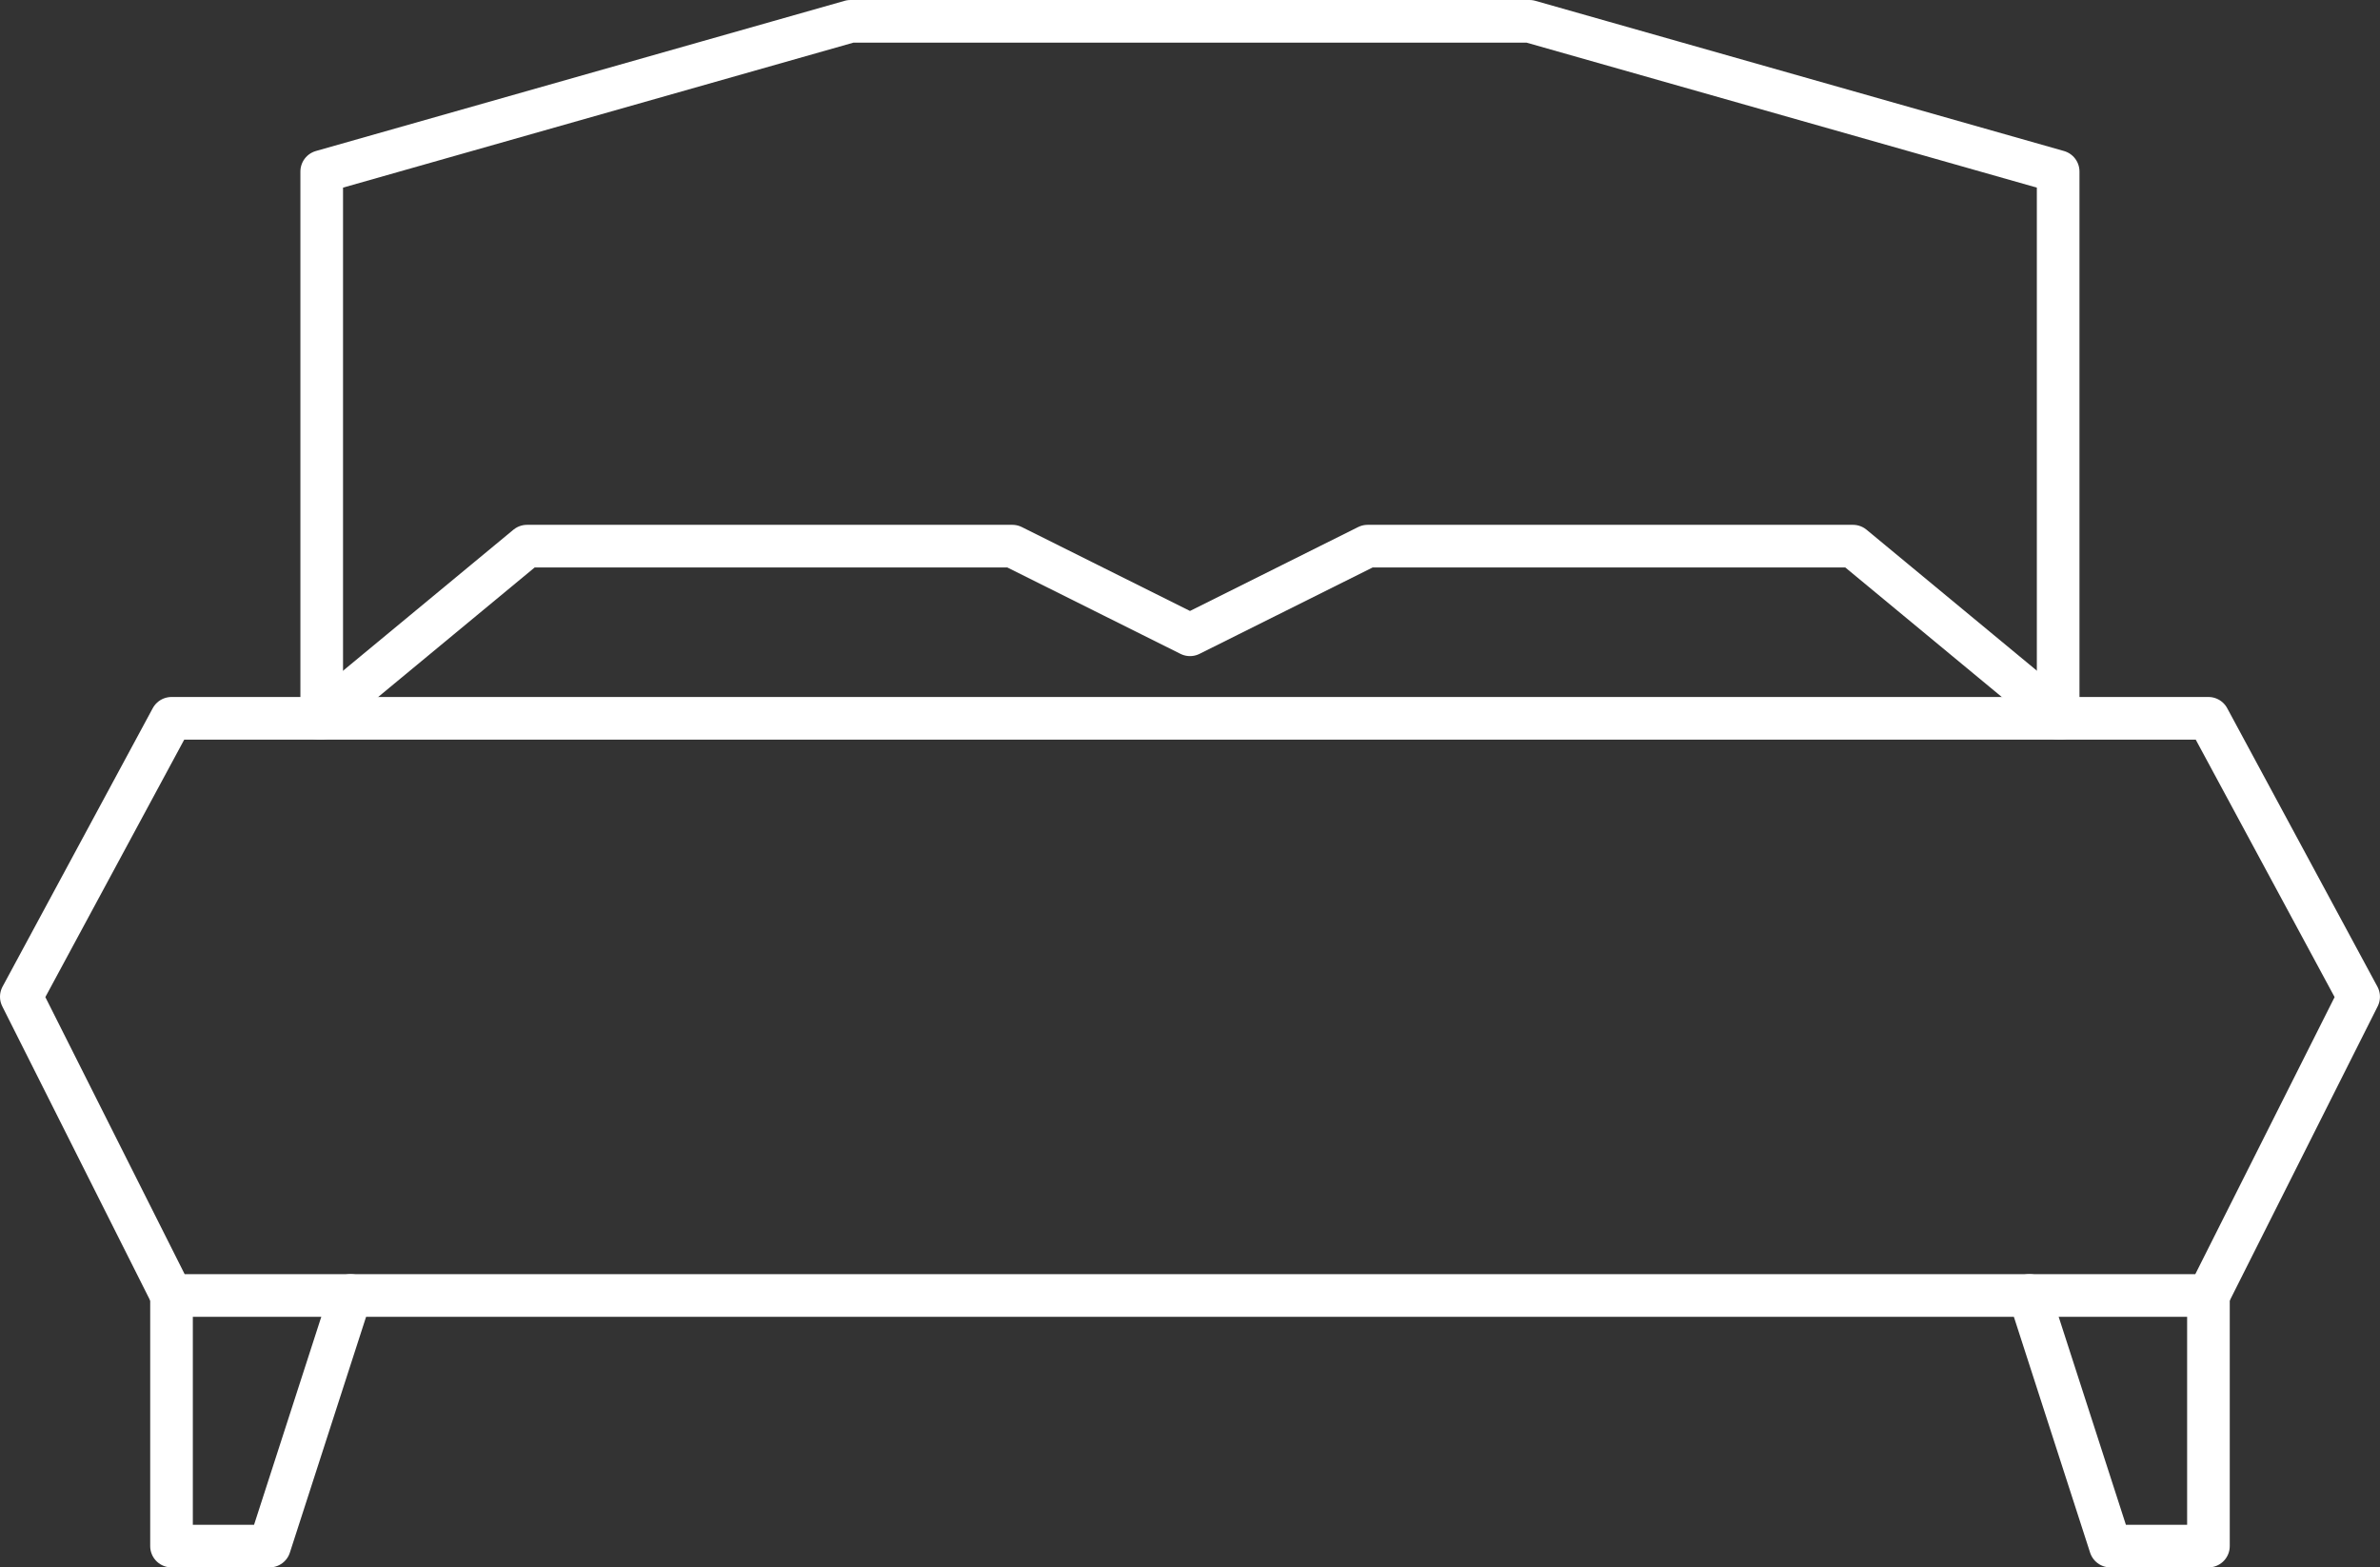<svg xmlns="http://www.w3.org/2000/svg" xmlns:xlink="http://www.w3.org/1999/xlink" width="55.824" height="36.764" viewBox="0 0 55.824 36.764">
  <rect x="0" y="0" width="55.824" height="36.764" fill="#333333" stroke="none"/>
  <defs>
    <clipPath id="clip-path">
      <rect id="Rectangle_7" data-name="Rectangle 7" width="55.824" height="36.764" transform="translate(0 0)" fill="none"/>
    </clipPath>
  </defs>
  <g id="Group_18" data-name="Group 18" transform="translate(-915 -522)">
    <g id="Group_17" data-name="Group 17" transform="translate(915 522)">
      <g id="Group_14" data-name="Group 14">
        <g id="Group_13" data-name="Group 13" clip-path="url(#clip-path)">
          <path id="Path_13" data-name="Path 13" d="M4.023,16.848.5,23.379l3.523,7.007H51.8l3.523-7.007L51.8,16.848Z" fill="none" stroke="#fff" stroke-linecap="round" stroke-linejoin="round" stroke-width="1"/>
        </g>
      </g>
      <path id="Path_14" data-name="Path 14" d="M7.482,16.848l4.879-4.038H23.745l4.167,2.079,4.166-2.079H43.462l4.879,4.038" fill="none" stroke="#fff" stroke-linecap="round" stroke-linejoin="round" stroke-width="1"/>
      <g id="Group_16" data-name="Group 16">
        <g id="Group_15" data-name="Group 15" clip-path="url(#clip-path)">
          <path id="Path_15" data-name="Path 15" d="M7.546,16.848V4.023L19.949.5H35.875l12.4,3.523V16.848" fill="none" stroke="#fff" stroke-linecap="round" stroke-linejoin="round" stroke-width="1"/>
          <path id="Path_16" data-name="Path 16" d="M4.023,30.386v5.878h2.3l1.9-5.878" fill="none" stroke="#fff" stroke-linecap="round" stroke-linejoin="round" stroke-width="1"/>
          <path id="Path_17" data-name="Path 17" d="M51.8,30.386v5.878H49.5l-1.9-5.878" fill="none" stroke="#fff" stroke-linecap="round" stroke-linejoin="round" stroke-width="1"/>
        </g>
      </g>
    </g>
  </g>
</svg>

